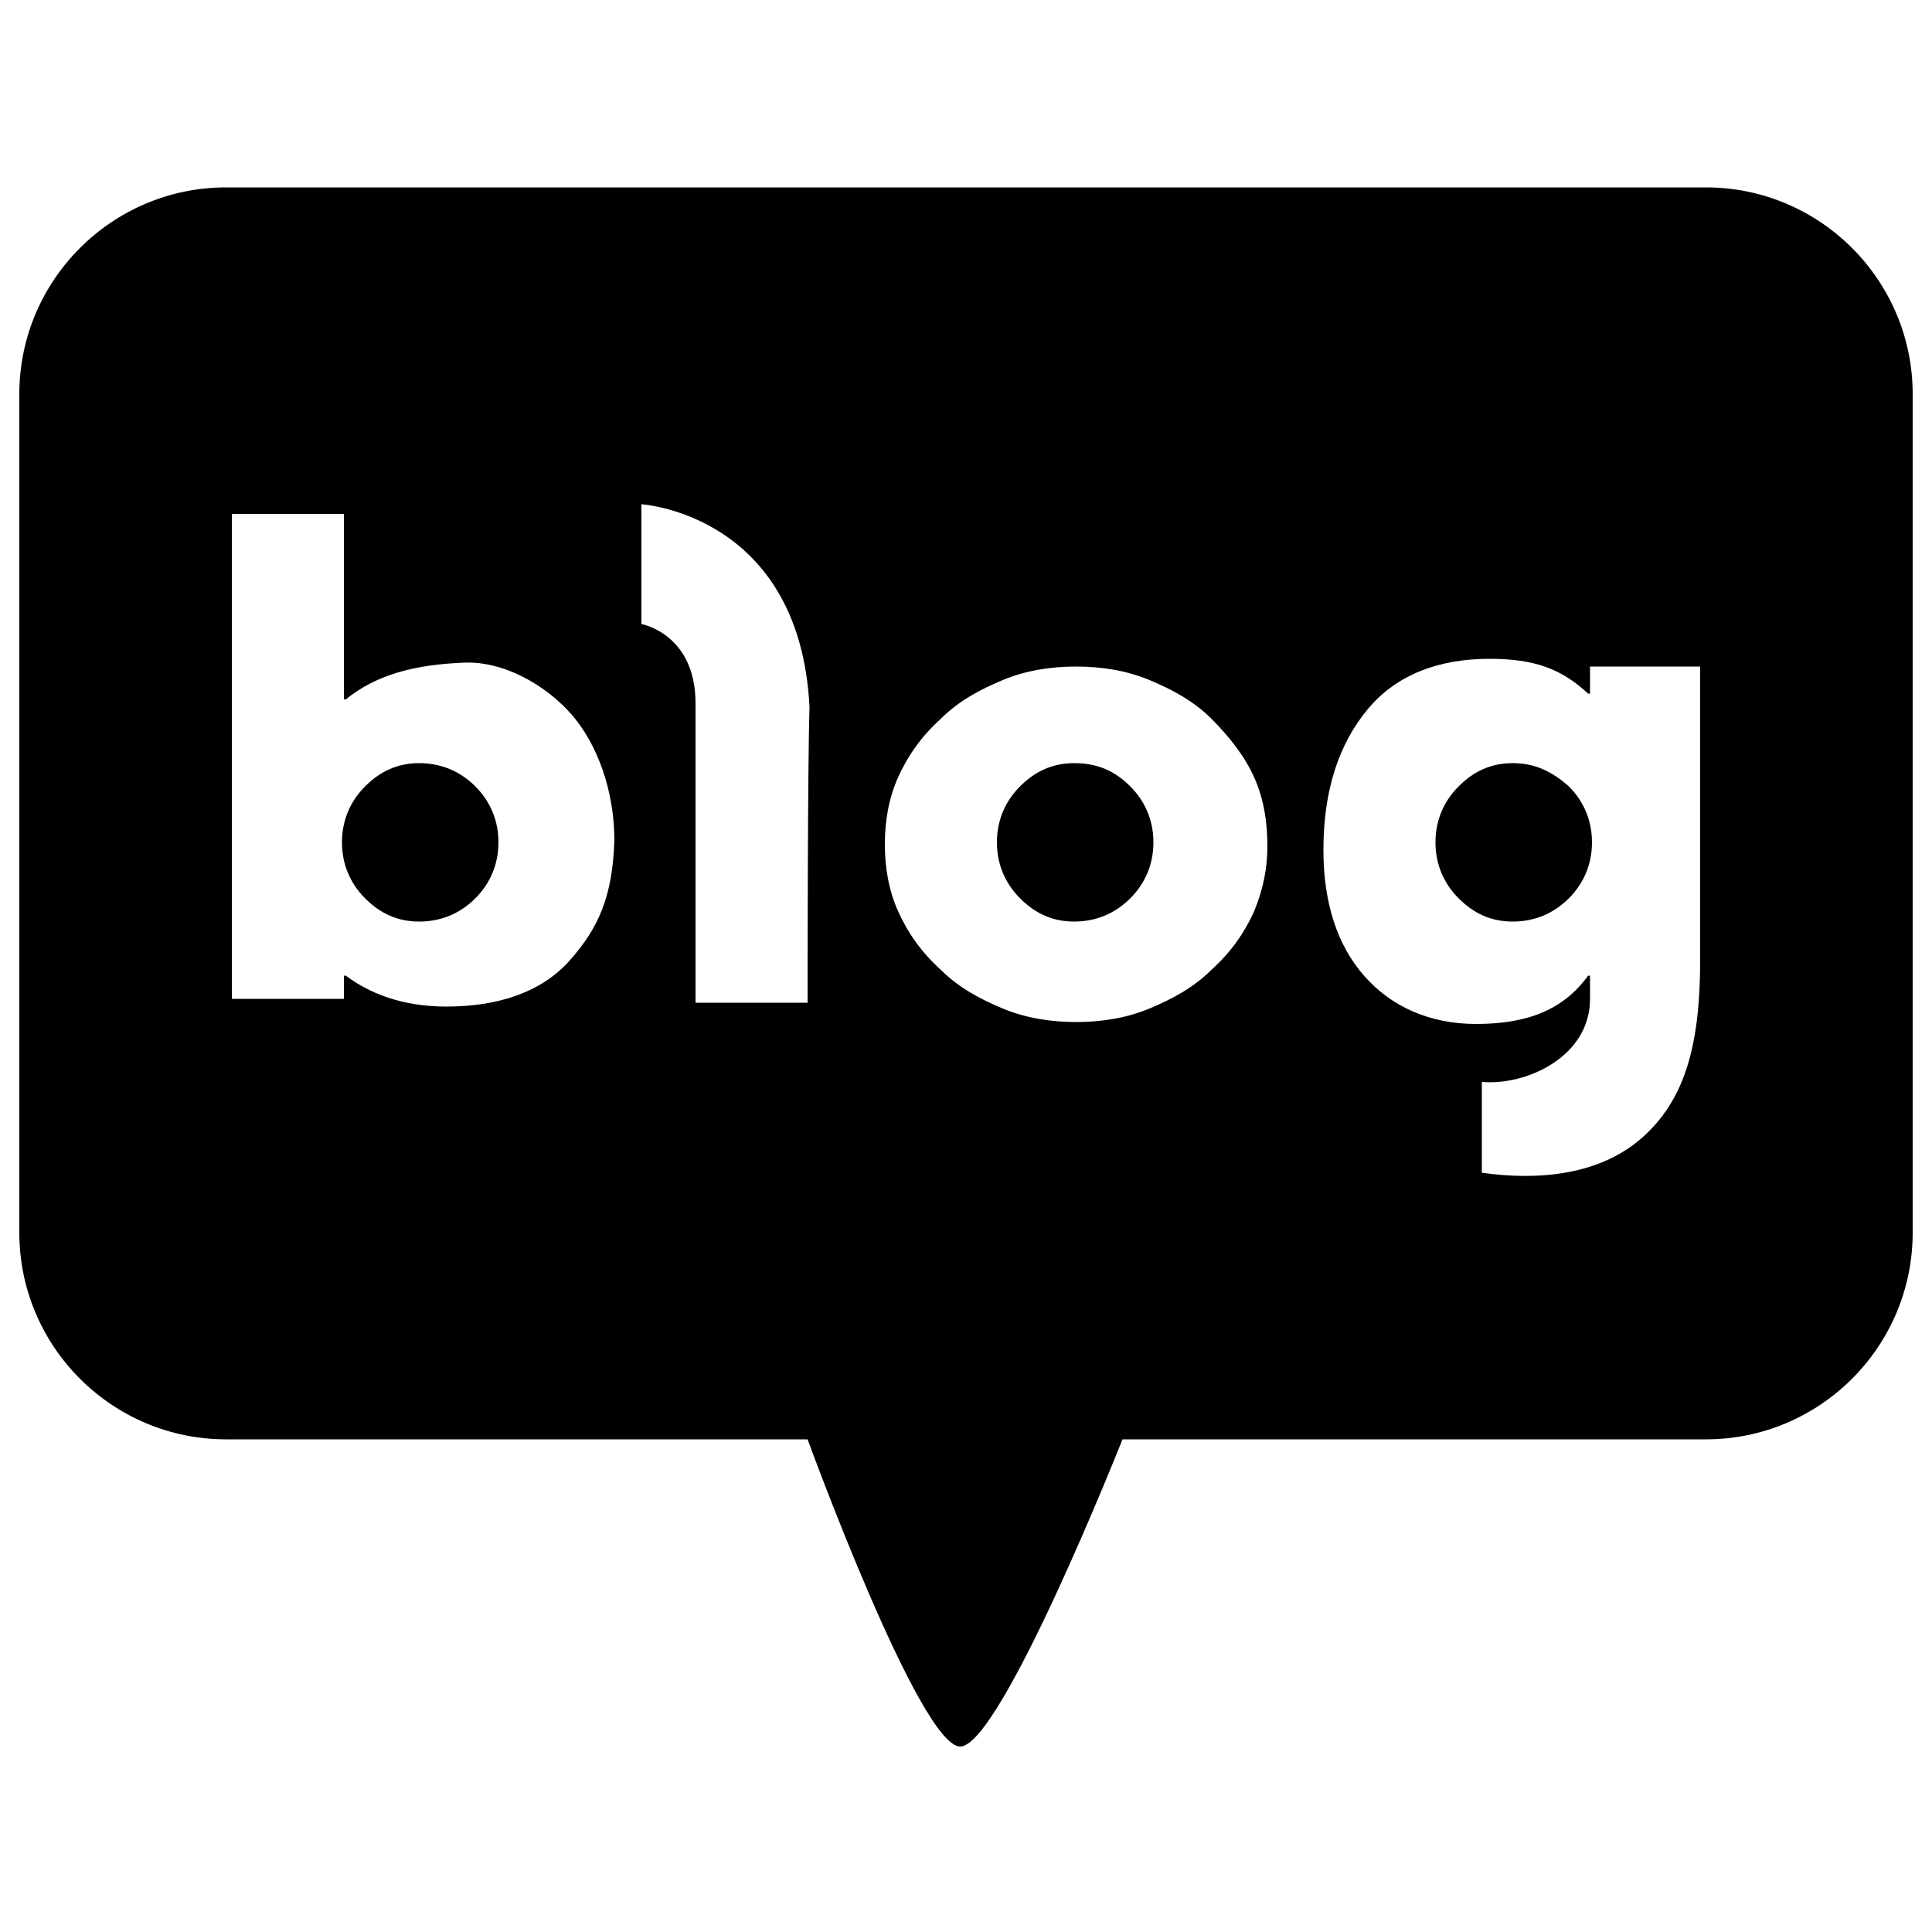 <?xml version="1.0" encoding="utf-8"?>
<!-- Generator: Adobe Illustrator 22.0.0, SVG Export Plug-In . SVG Version: 6.00 Build 0)  -->
<svg version="1.1" id="Layer_1" xmlns="http://www.w3.org/2000/svg" xmlns:xlink="http://www.w3.org/1999/xlink" x="0px" y="0px"
	 viewBox="0 0 100 100" style="enable-background:new 0 0 100 100;" xml:space="preserve">
<g>
	<path d="M21.7,39.5c-1.1,0-2,0.4-2.8,1.2c-0.8,0.8-1.2,1.8-1.2,2.9c0,1.1,0.4,2.1,1.2,2.9c0.8,0.8,1.7,1.2,2.8,1.2
		c1.1,0,2.1-0.4,2.9-1.2c0.8-0.8,1.2-1.8,1.2-2.9c0-1.1-0.4-2.1-1.2-2.9C23.8,39.9,22.8,39.5,21.7,39.5z"/>
	<path d="M55.6,39.5c-1.1,0-2,0.4-2.8,1.2c-0.8,0.8-1.2,1.8-1.2,2.9c0,1.1,0.4,2.1,1.2,2.9c0.8,0.8,1.7,1.2,2.8,1.2
		c1.1,0,2.1-0.4,2.9-1.2c0.8-0.8,1.2-1.8,1.2-2.9c0-1.1-0.4-2.1-1.2-2.9C57.7,39.9,56.8,39.5,55.6,39.5z"/>
	<path d="M78.3,39.5c-1.1,0-2,0.4-2.8,1.2c-0.8,0.8-1.2,1.8-1.2,2.9c0,1.1,0.4,2.1,1.2,2.9c0.8,0.8,1.7,1.2,2.8,1.2
		c1.1,0,2.1-0.4,2.9-1.2c0.8-0.8,1.2-1.8,1.2-2.9c0-1.1-0.4-2.1-1.2-2.9C80.3,39.9,79.4,39.5,78.3,39.5z"/>
	<path d="M88.3,9.7H11.7C5.8,9.7,1,14.5,1,20.4v43.4c0,5.9,4.8,10.7,10.7,10.7h30.1c0,0,5.8,15.9,7.9,15.9c2.1,0,8.4-15.9,8.4-15.9
		h30.2c5.9,0,10.7-4.8,10.7-10.7V20.4C99,14.5,94.2,9.7,88.3,9.7z M29.5,49.7c-1.5,1.7-3.8,2.4-6.4,2.4c-2.3,0-4-0.7-5.2-1.6h-0.1
		v1.2H12V26.6h5.8v9.6h0.1c1.6-1.3,3.6-1.8,6.1-1.9c2.1-0.1,4.3,1.2,5.6,2.7c1.3,1.5,2.2,3.9,2.2,6.5C31.7,46.4,31,48,29.5,49.7z
		 M41.8,51.9H36c0,0,0-13.2,0-15.5c0-3.6-2.8-4.1-2.8-4.1v-6.2c0,0,8.2,0.5,8.7,10.5C41.8,39.5,41.8,51.9,41.8,51.9z M64.9,47.2
		c-0.5,1.1-1.2,2.1-2.2,3c-0.9,0.9-2,1.5-3.2,2c-1.2,0.5-2.5,0.7-3.8,0.7c-1.3,0-2.6-0.2-3.8-0.7c-1.2-0.5-2.3-1.1-3.2-2
		c-1-0.9-1.7-1.9-2.2-3c-0.5-1.1-0.7-2.3-0.7-3.5c0-1.2,0.2-2.4,0.7-3.5c0.5-1.1,1.2-2.1,2.2-3c0.9-0.9,2-1.5,3.2-2
		c1.2-0.5,2.5-0.7,3.8-0.7c1.3,0,2.6,0.2,3.8,0.7c1.2,0.5,2.3,1.1,3.2,2c0.9,0.9,1.7,1.9,2.2,3c0.5,1.1,0.7,2.3,0.7,3.6
		C65.6,44.9,65.4,46,64.9,47.2z M88,49.7c0,4.4-0.8,7.1-2.8,9c-2.3,2.2-5.7,2.4-8.5,2V56c2.3,0.2,5.6-1.3,5.6-4.3v-1.2h-0.1
		c-1.3,1.8-3.2,2.5-5.8,2.5c-2.4,0-4.4-0.9-5.8-2.5c-1.4-1.6-2.1-3.8-2.1-6.5c0-3.1,0.8-5.5,2.3-7.3c1.5-1.8,3.7-2.6,6.3-2.6
		c2.3,0,3.7,0.5,5.1,1.8h0.1v-1.4H88V49.7z"/>
</g>
</svg>
